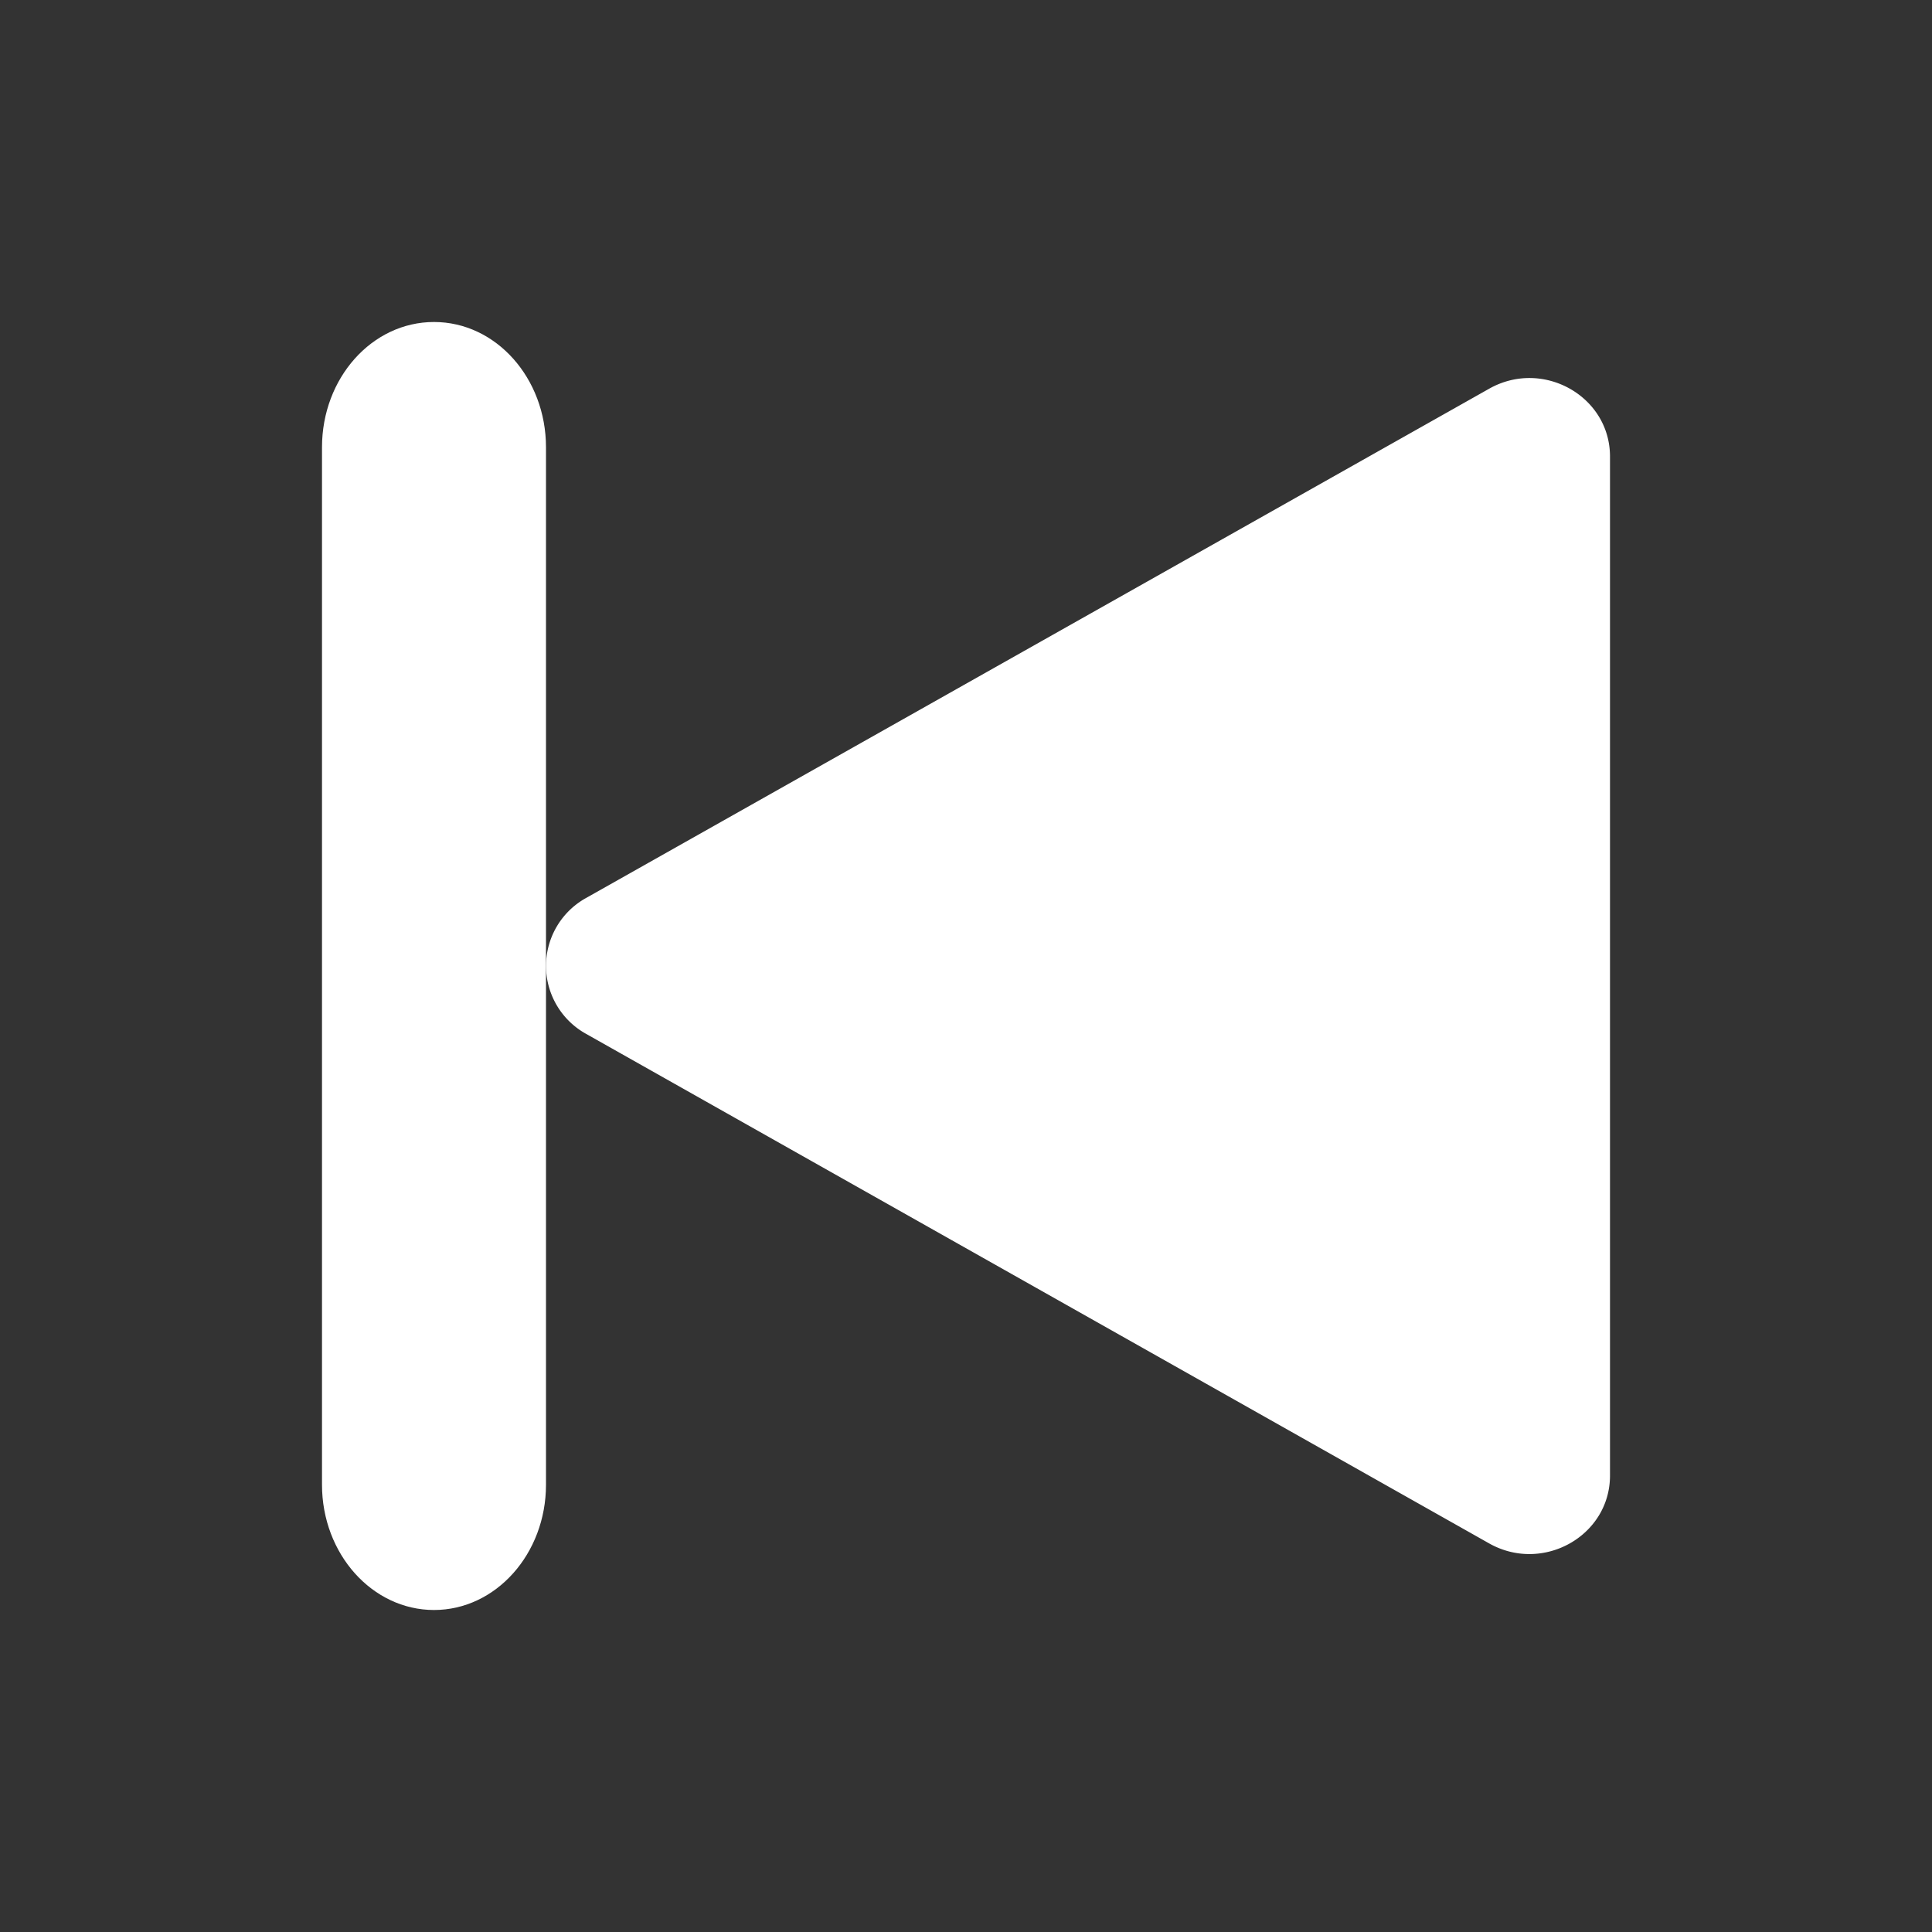<svg xmlns="http://www.w3.org/2000/svg" width="48" height="48" fill="none"><rect width="100%" height="100%" fill="#333333" stroke="none"/><path fill="#fff" d="M13.565 11.113v25.774c0 1.718-1.247 3.113-2.782 3.113C9.247 40 8 38.605 8 36.887V11.113C8 9.395 9.241 8 10.783 8c1.54 0 2.782 1.395 2.782 3.113Z"/><path fill="#fff" d="M40 11.341V36.66c0 1.502-1.672 2.438-3.005 1.684l-22.43-12.656a1.929 1.929 0 0 1 0-3.38l22.43-12.649C38.328 8.904 40 9.84 40 11.342Z"/></svg>